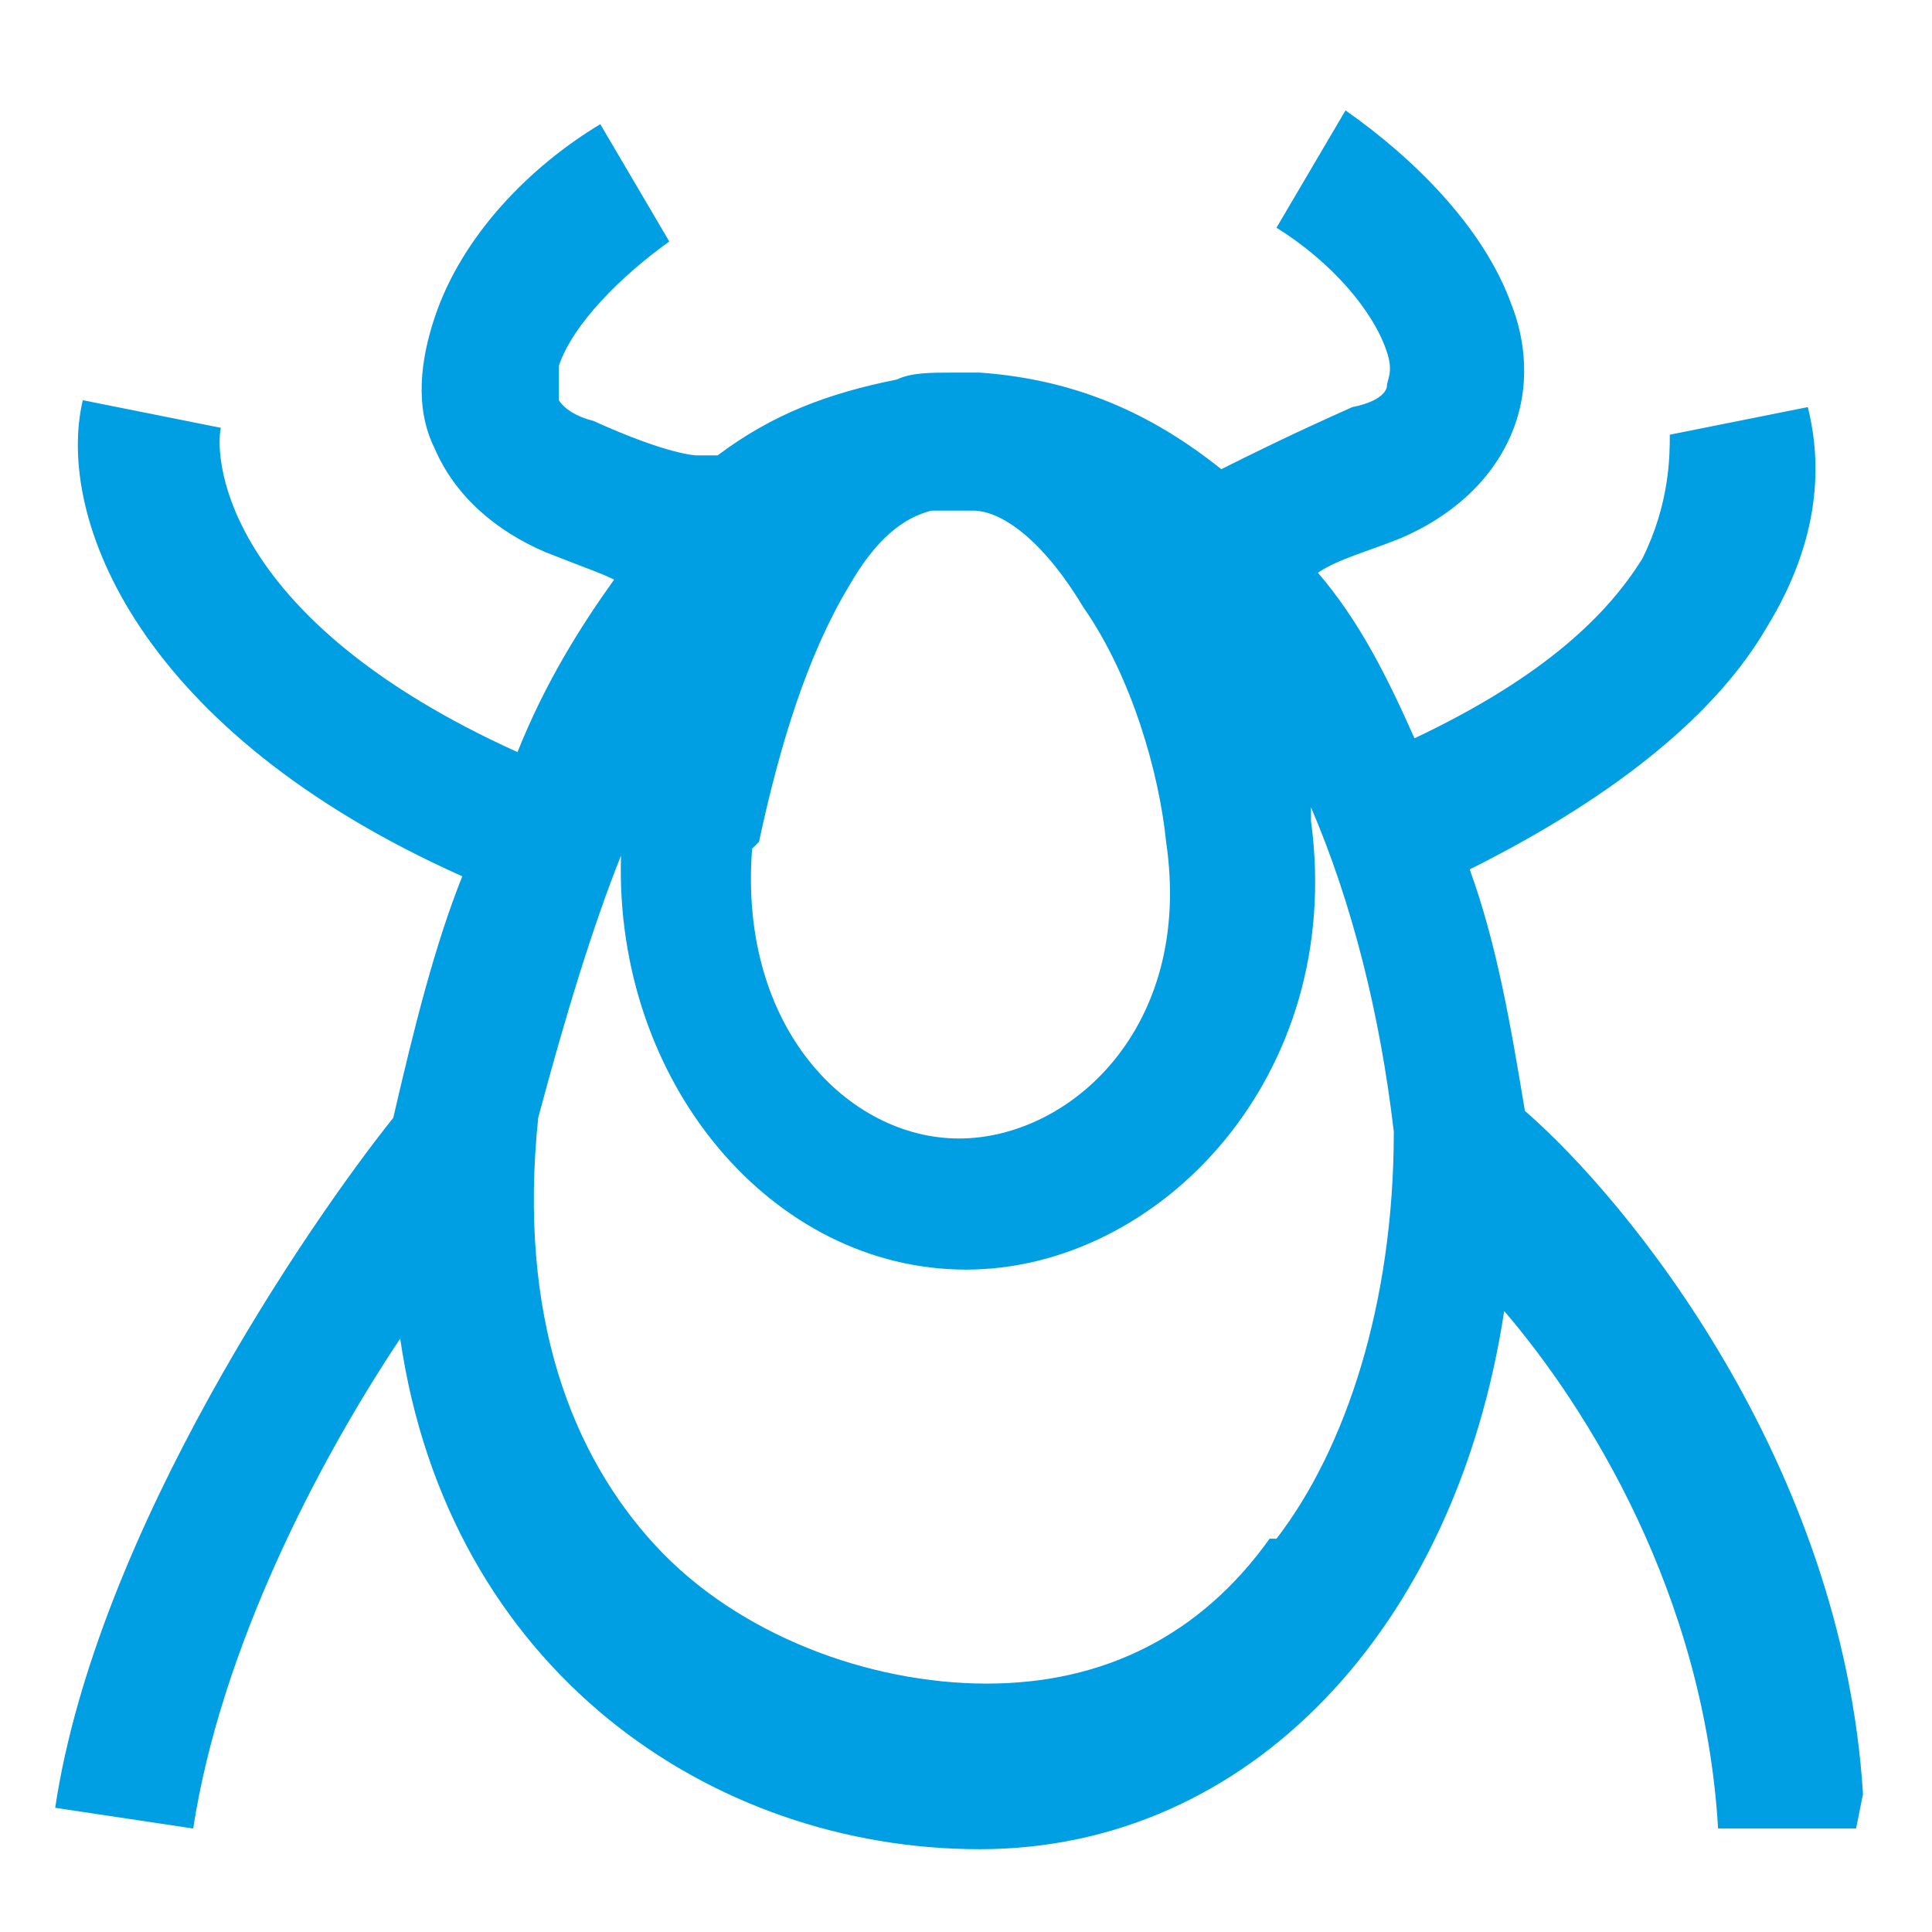 <?xml version="1.0" encoding="UTF-8"?>
<svg xmlns="http://www.w3.org/2000/svg" version="1.1" viewBox="0 0 28 28">
  <defs>
    <style>
      .cls-1 {
        fill: #009ee3;
      }
    </style>
  </defs>
  <!-- Generator: Adobe Illustrator 28.6.0, SVG Export Plug-In . SVG Version: 1.2.0 Build 709)  -->
  <g>
    <g id="Warstwa_1">
      <path class="cls-1" d="M27,26c-.3-4.8-3.4-8.6-4.9-9.9-.2-1.2-.4-2.4-.8-3.5,2.2-1.1,3.6-2.3,4.3-3.5.8-1.3.8-2.4.6-3.2l-2,.4c0,.3,0,1-.4,1.8-.5.8-1.4,1.7-3.3,2.6-.4-.9-.8-1.7-1.4-2.4.3-.2.7-.3,1.2-.5.7-.3,1.3-.8,1.6-1.5.3-.7.2-1.4,0-1.9-.4-1.1-1.4-2.1-2.4-2.8l-1,1.7c.8.5,1.4,1.2,1.6,1.8.1.3,0,.4,0,.5,0,0,0,.2-.5.3-.9.4-1.5.7-1.9.9-1-.8-2.1-1.3-3.5-1.4,0,0-.1,0-.2,0,0,0-.1,0-.2,0-.3,0-.6,0-.8.1-1,.2-1.8.5-2.6,1.1,0,0,0,0-.1,0-.1,0-.2,0-.2,0,0,0,0,0,0,0h0s0,0,0,0c0,0-.4,0-1.5-.5-.4-.1-.5-.3-.5-.3,0,0,0-.2,0-.5.2-.6.9-1.3,1.6-1.8l-1-1.7c-1,.6-2,1.6-2.4,2.8-.2.6-.3,1.3,0,1.9.3.7.9,1.2,1.6,1.5.5.2.8.3,1,.4-.5.7-1,1.5-1.4,2.5-4.2-1.9-4.4-4.2-4.3-4.7l-2-.4c-.4,1.7.8,4.8,5.5,6.9-.4,1-.7,2.2-1,3.5-1.2,1.5-4.3,6-4.9,10l2,.3c.4-2.6,1.8-5.3,3-7.1.7,4.8,4.5,7.4,8.4,7.4s6.9-3.2,7.6-7.8c1.2,1.4,2.9,4.1,3.1,7.5h2ZM11,12.2c.3-1.4.7-2.7,1.3-3.7.4-.7.8-1,1.2-1.1.2,0,.4,0,.6,0,.4,0,1,.4,1.6,1.4.7,1,1.1,2.4,1.2,3.4.4,2.7-1.4,4.3-3,4.3s-3.2-1.6-3-4.2ZM9,7.6s0,0,0,0h0s0,0,0,0h0ZM18.4,22.3c-1,1.4-2.4,2.1-4.1,2.1s-3.6-.7-4.8-2c-1.2-1.3-2-3.3-1.7-6.2.4-1.5.8-2.8,1.2-3.8-.1,3.3,2.2,6,5,6s5.5-2.8,5-6.5c0,0,0-.1,0-.2.6,1.4,1,3,1.2,4.7,0,2.5-.7,4.6-1.7,5.9Z"/>
    </g>
  </g>
</svg>